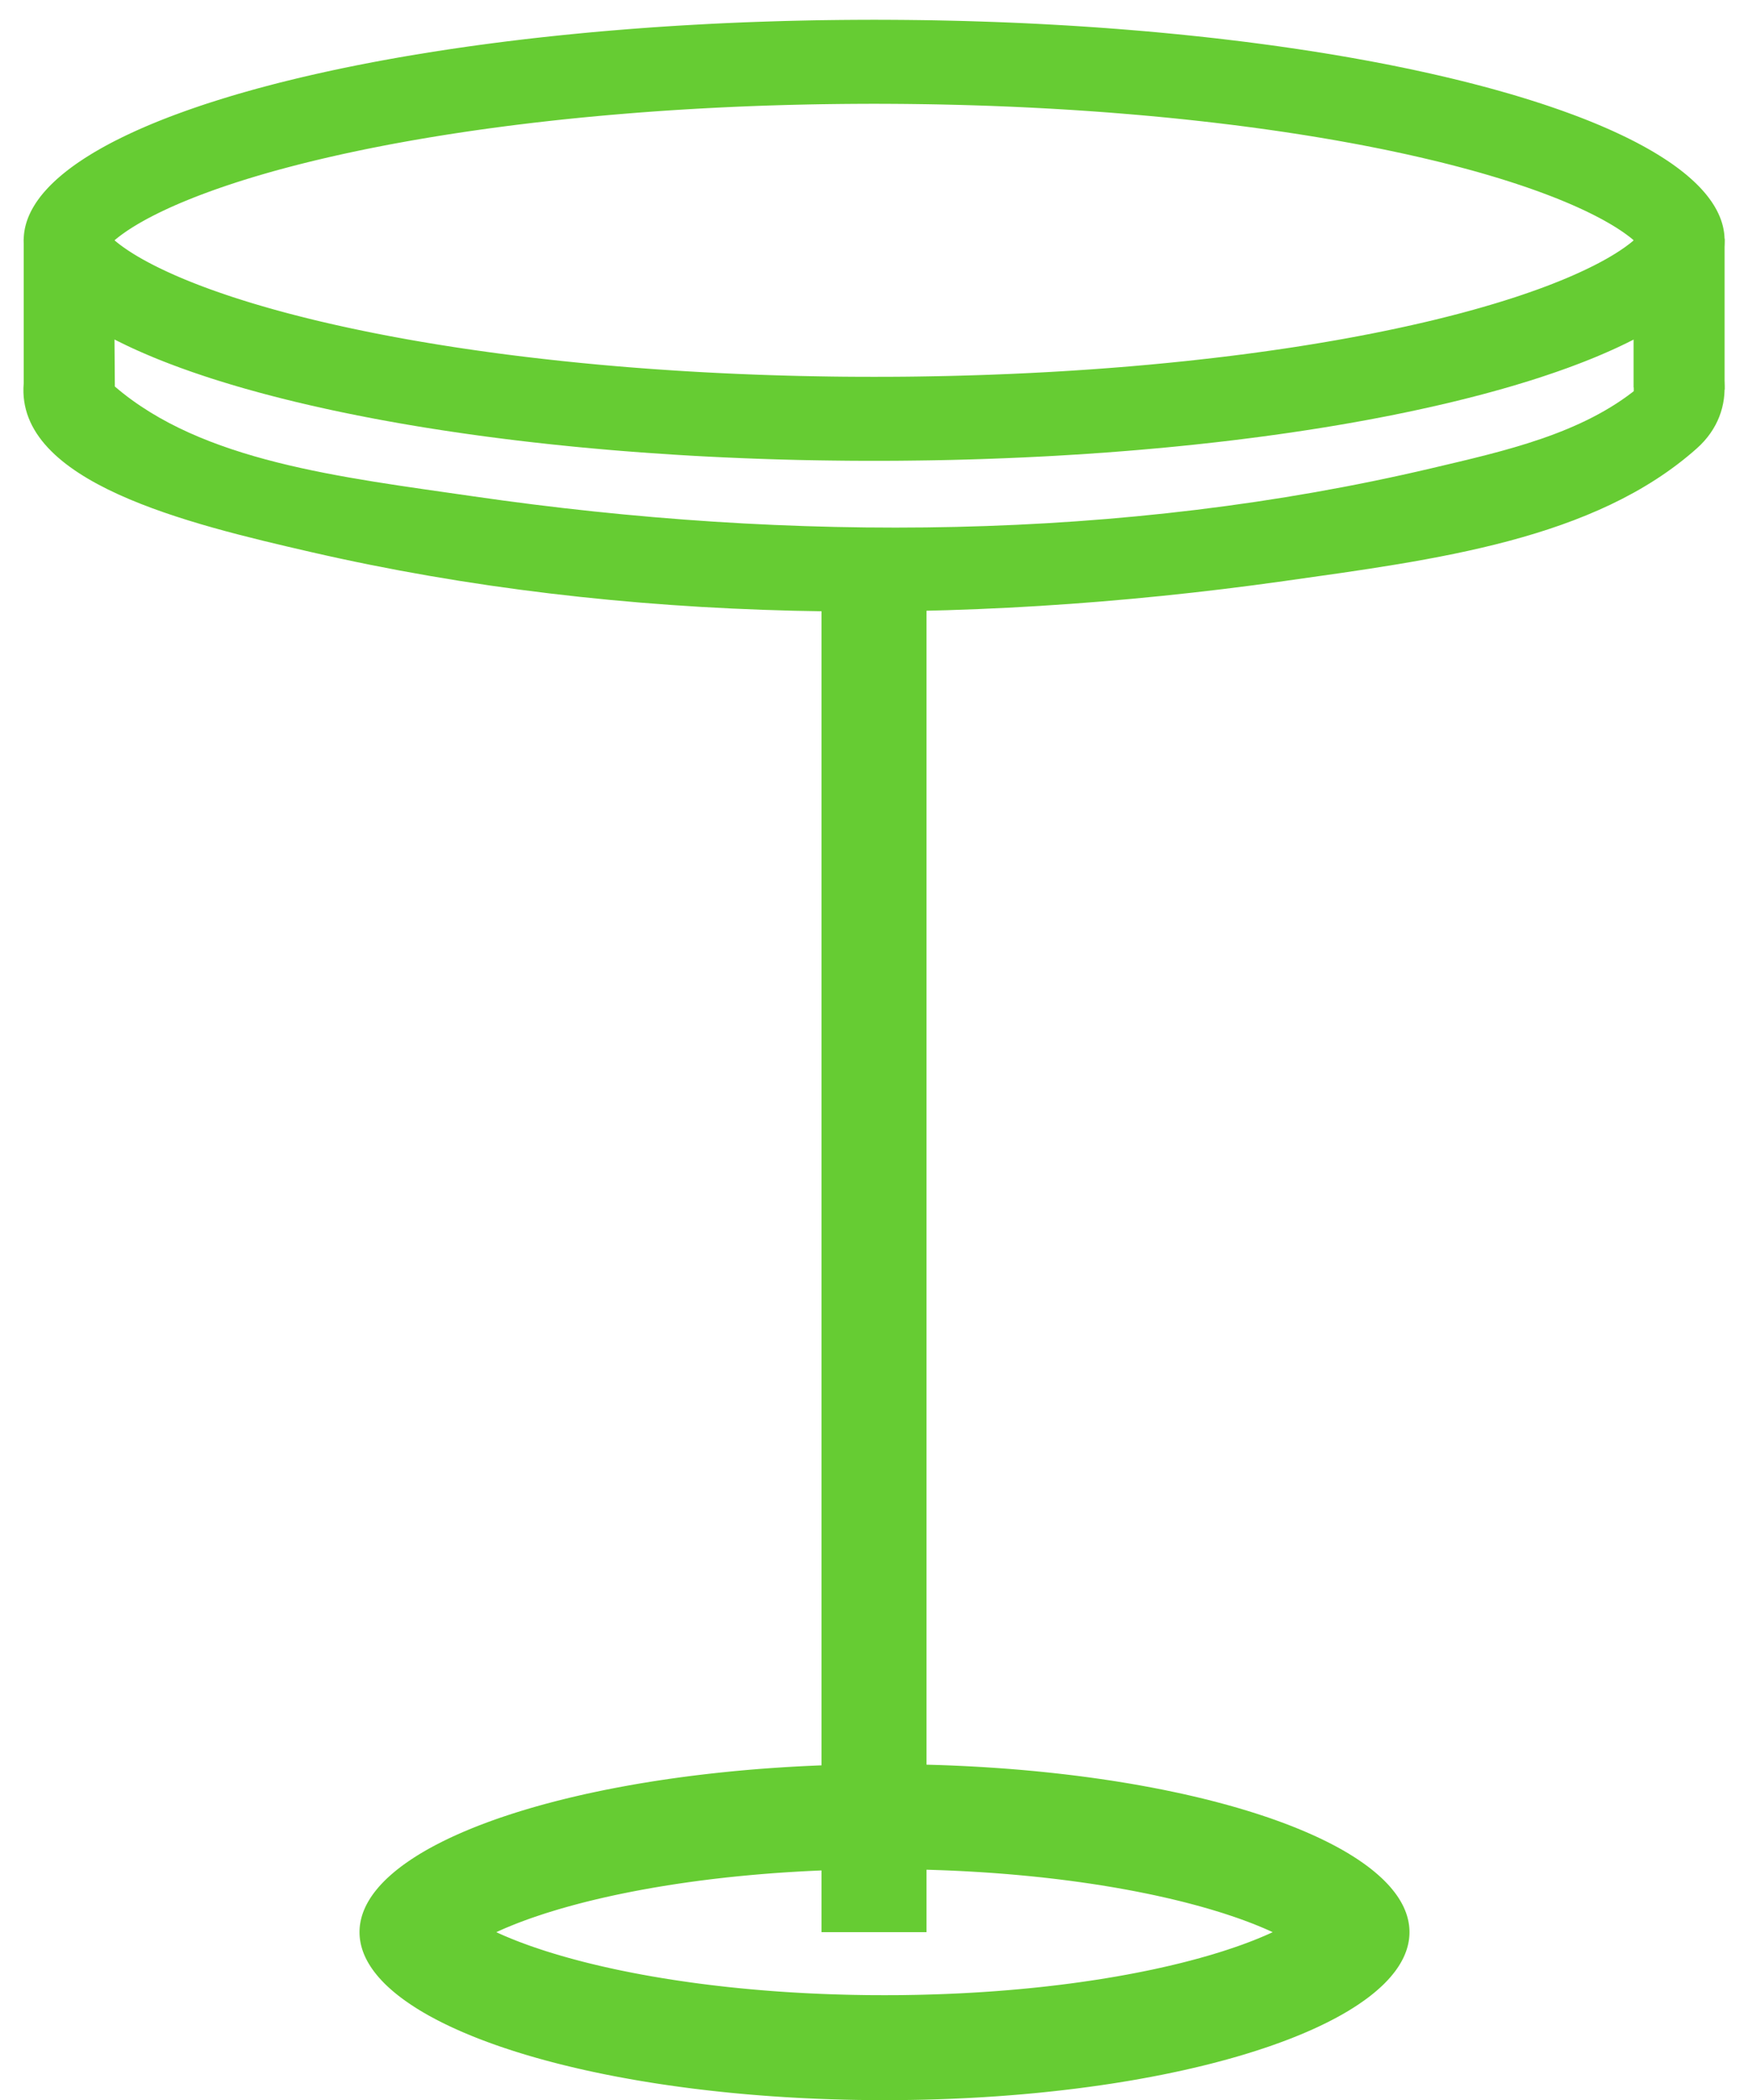 <?xml version="1.0" encoding="UTF-8" standalone="no"?>
<svg width="154px" height="185px" xmlns="http://www.w3.org/2000/svg" xmlns:xlink="http://www.w3.org/1999/xlink" xmlns:serif="http://www.serif.com/"   viewBox="0 0 83 100" xml:space="preserve" style="fill-rule:evenodd;clip-rule:evenodd;stroke-linejoin:round;stroke-miterlimit:2;">
  <g id="Stehtisch">
    <path d="M42.323,84.001l0.322,0.002l0.321,0.003l0.32,0.004l0.319,0.006l0.317,0.007l0.317,0.009l0.316,0.009l0.314,0.011l0.313,0.012l0.312,0.014l0.311,0.014l0.31,0.016l0.308,0.017l0.307,0.018l0.306,0.02l0.304,0.02l0.303,0.022l0.302,0.023l0.3,0.024l0.299,0.025l0.297,0.027l0.296,0.027l0.294,0.029l0.293,0.03l0.291,0.031l0.289,0.032l0.288,0.033l0.286,0.034l0.285,0.035l0.283,0.037l0.281,0.037l0.28,0.039l0.277,0.039l0.276,0.041l0.275,0.041l0.272,0.043l0.27,0.044l0.269,0.044l0.266,0.046l0.265,0.047l0.263,0.048l0.261,0.048l0.258,0.05l0.257,0.05l0.255,0.052l0.252,0.053l0.251,0.053l0.248,0.054l0.246,0.056l0.244,0.056l0.242,0.057l0.239,0.058l0.238,0.059l0.235,0.06l0.232,0.061l0.231,0.061l0.228,0.063l0.226,0.063l0.223,0.064l0.221,0.065l0.218,0.066l0.216,0.067l0.213,0.067l0.211,0.069l0.208,0.069l0.206,0.069l0.203,0.071l0.201,0.072l0.198,0.072l0.195,0.073l0.192,0.073l0.19,0.075l0.187,0.075l0.184,0.076l0.182,0.077l0.178,0.077l0.176,0.078l0.173,0.079l0.17,0.079l0.167,0.081l0.164,0.08l0.161,0.082l0.159,0.082l0.155,0.083l0.152,0.083l0.149,0.084l0.146,0.085l0.143,0.085l0.139,0.086l0.137,0.087l0.133,0.087l0.13,0.088l0.127,0.088l0.124,0.089l0.12,0.089l0.117,0.09l0.114,0.091l0.11,0.091l0.107,0.092l0.103,0.092l0.101,0.092l0.096,0.093l0.093,0.094l0.09,0.094l0.086,0.095l0.042,0.047l0.04,0.048l0.04,0.048l0.039,0.048l0.038,0.048l0.038,0.048l0.036,0.048l0.035,0.048l0.035,0.049l0.033,0.048l0.033,0.049l0.032,0.049l0.03,0.048l0.03,0.049l0.029,0.049l0.028,0.05l0.027,0.049l0.026,0.049l0.026,0.05l0.024,0.049l0.023,0.05l0.022,0.05l0.022,0.05l0.02,0.05l0.019,0.05l0.019,0.05l0.017,0.05l0.017,0.051l0.015,0.05l0.015,0.051l0.013,0.05l0.013,0.051l0.012,0.051l0.01,0.051l0.01,0.051l0.008,0.051l0.008,0.051l0.007,0.051l0.005,0.051l0.005,0.052l0.003,0.051l0.003,0.052l0.001,0.051l0.001,0.052l-0.001,0.052l-0.001,0.051l-0.003,0.052l-0.003,0.051l-0.005,0.052l-0.005,0.051l-0.007,0.051l-0.008,0.051l-0.008,0.051l-0.01,0.051l-0.01,0.051l-0.012,0.051l-0.013,0.051l-0.013,0.05l-0.015,0.051l-0.015,0.05l-0.017,0.051l-0.017,0.05l-0.019,0.05l-0.019,0.05l-0.02,0.05l-0.022,0.05l-0.022,0.05l-0.023,0.05l-0.024,0.049l-0.026,0.05l-0.026,0.049l-0.027,0.049l-0.028,0.05l-0.029,0.049l-0.03,0.049l-0.03,0.048l-0.032,0.049l-0.033,0.049l-0.033,0.048l-0.035,0.049l-0.035,0.048l-0.036,0.048l-0.038,0.048l-0.038,0.048l-0.039,0.048l-0.04,0.048l-0.04,0.048l-0.042,0.047l-0.086,0.095l-0.09,0.094l-0.093,0.094l-0.096,0.093l-0.101,0.092l-0.103,0.092l-0.107,0.092l-0.11,0.091l-0.114,0.091l-0.117,0.09l-0.12,0.089l-0.124,0.089l-0.127,0.088l-0.13,0.088l-0.133,0.087l-0.137,0.087l-0.139,0.086l-0.143,0.085l-0.146,0.085l-0.149,0.084l-0.152,0.083l-0.155,0.083l-0.159,0.082l-0.161,0.082l-0.164,0.08l-0.167,0.081l-0.17,0.079l-0.173,0.079l-0.176,0.078l-0.178,0.077l-0.182,0.077l-0.184,0.076l-0.187,0.075l-0.19,0.075l-0.192,0.073l-0.195,0.073l-0.198,0.072l-0.201,0.072l-0.203,0.071l-0.206,0.069l-0.208,0.069l-0.211,0.069l-0.213,0.067l-0.216,0.067l-0.218,0.066l-0.221,0.065l-0.223,0.064l-0.226,0.063l-0.228,0.063l-0.231,0.061l-0.232,0.061l-0.235,0.06l-0.238,0.059l-0.239,0.058l-0.242,0.057l-0.244,0.056l-0.246,0.056l-0.248,0.054l-0.251,0.053l-0.252,0.053l-0.255,0.052l-0.257,0.05l-0.258,0.05l-0.261,0.048l-0.263,0.048l-0.265,0.047l-0.266,0.046l-0.269,0.044l-0.27,0.044l-0.272,0.043l-0.275,0.041l-0.276,0.041l-0.277,0.039l-0.28,0.039l-0.281,0.037l-0.283,0.037l-0.285,0.035l-0.286,0.034l-0.288,0.033l-0.289,0.032l-0.291,0.031l-0.293,0.03l-0.294,0.029l-0.296,0.027l-0.297,0.027l-0.299,0.025l-0.3,0.024l-0.302,0.023l-0.303,0.022l-0.304,0.02l-0.306,0.02l-0.307,0.018l-0.308,0.017l-0.31,0.016l-0.311,0.014l-0.312,0.014l-0.313,0.012l-0.314,0.011l-0.316,0.009l-0.317,0.009l-0.317,0.007l-0.319,0.006l-0.32,0.004l-0.321,0.003l-0.322,0.002l-0.323,0.001l-0.323,-0.001l-0.322,-0.002l-0.321,-0.003l-0.32,-0.004l-0.319,-0.006l-0.317,-0.007l-0.317,-0.009l-0.316,-0.009l-0.314,-0.011l-0.313,-0.012l-0.312,-0.014l-0.311,-0.014l-0.31,-0.016l-0.308,-0.017l-0.307,-0.018l-0.306,-0.02l-0.304,-0.02l-0.303,-0.022l-0.302,-0.023l-0.3,-0.024l-0.299,-0.025l-0.297,-0.027l-0.296,-0.027l-0.294,-0.029l-0.293,-0.03l-0.291,-0.031l-0.289,-0.032l-0.288,-0.033l-0.286,-0.034l-0.285,-0.035l-0.283,-0.037l-0.281,-0.037l-0.28,-0.039l-0.277,-0.039l-0.276,-0.041l-0.275,-0.041l-0.272,-0.043l-0.27,-0.044l-0.269,-0.044l-0.266,-0.046l-0.265,-0.047l-0.263,-0.048l-0.261,-0.048l-0.258,-0.05l-0.257,-0.05l-0.255,-0.052l-0.252,-0.053l-0.251,-0.053l-0.248,-0.054l-0.246,-0.056l-0.244,-0.056l-0.242,-0.057l-0.239,-0.058l-0.238,-0.059l-0.235,-0.06l-0.232,-0.061l-0.231,-0.061l-0.228,-0.063l-0.226,-0.063l-0.223,-0.064l-0.221,-0.065l-0.218,-0.066l-0.216,-0.067l-0.213,-0.067l-0.211,-0.069l-0.208,-0.069l-0.206,-0.069l-0.203,-0.071l-0.201,-0.072l-0.198,-0.072l-0.195,-0.073l-0.192,-0.073l-0.19,-0.075l-0.187,-0.075l-0.184,-0.076l-0.182,-0.077l-0.178,-0.077l-0.176,-0.078l-0.173,-0.079l-0.17,-0.079l-0.167,-0.081l-0.164,-0.08l-0.161,-0.082l-0.159,-0.082l-0.155,-0.083l-0.152,-0.083l-0.149,-0.084l-0.146,-0.085l-0.143,-0.085l-0.139,-0.086l-0.137,-0.087l-0.133,-0.087l-0.13,-0.088l-0.127,-0.088l-0.124,-0.089l-0.12,-0.089l-0.117,-0.09l-0.114,-0.091l-0.11,-0.091l-0.107,-0.092l-0.103,-0.092l-0.101,-0.092l-0.096,-0.093l-0.093,-0.094l-0.09,-0.094l-0.086,-0.095l-0.042,-0.047l-0.04,-0.048l-0.04,-0.048l-0.039,-0.048l-0.038,-0.048l-0.038,-0.048l-0.036,-0.048l-0.035,-0.048l-0.035,-0.049l-0.033,-0.048l-0.033,-0.049l-0.032,-0.049l-0.03,-0.048l-0.03,-0.049l-0.029,-0.049l-0.028,-0.05l-0.027,-0.049l-0.026,-0.049l-0.026,-0.05l-0.024,-0.049l-0.023,-0.05l-0.022,-0.05l-0.022,-0.05l-0.02,-0.05l-0.019,-0.05l-0.019,-0.05l-0.017,-0.05l-0.017,-0.051l-0.015,-0.05l-0.015,-0.051l-0.013,-0.05l-0.013,-0.051l-0.012,-0.051l-0.01,-0.051l-0.01,-0.051l-0.008,-0.051l-0.008,-0.051l-0.007,-0.051l-0.005,-0.051l-0.005,-0.052l-0.003,-0.051l-0.003,-0.052l-0.001,-0.051l-0.001,-0.052l0.001,-0.052l0.001,-0.051l0.003,-0.052l0.003,-0.051l0.005,-0.052l0.005,-0.051l0.007,-0.051l0.008,-0.051l0.008,-0.051l0.01,-0.051l0.01,-0.051l0.012,-0.051l0.013,-0.051l0.013,-0.05l0.015,-0.051l0.015,-0.05l0.017,-0.051l0.017,-0.05l0.019,-0.05l0.019,-0.05l0.02,-0.05l0.022,-0.05l0.022,-0.05l0.023,-0.05l0.024,-0.049l0.026,-0.05l0.026,-0.049l0.027,-0.049l0.028,-0.05l0.029,-0.049l0.03,-0.049l0.03,-0.048l0.032,-0.049l0.033,-0.049l0.033,-0.048l0.035,-0.049l0.035,-0.048l0.036,-0.048l0.038,-0.048l0.038,-0.048l0.039,-0.048l0.04,-0.048l0.04,-0.048l0.042,-0.047l0.086,-0.095l0.09,-0.094l0.093,-0.094l0.096,-0.093l0.101,-0.092l0.103,-0.092l0.107,-0.092l0.11,-0.091l0.114,-0.091l0.117,-0.09l0.12,-0.089l0.124,-0.089l0.127,-0.088l0.13,-0.088l0.133,-0.087l0.137,-0.087l0.139,-0.086l0.143,-0.085l0.146,-0.085l0.149,-0.084l0.152,-0.083l0.155,-0.083l0.159,-0.082l0.161,-0.082l0.164,-0.08l0.167,-0.081l0.17,-0.079l0.173,-0.079l0.176,-0.078l0.178,-0.077l0.182,-0.077l0.184,-0.076l0.187,-0.075l0.19,-0.075l0.192,-0.073l0.195,-0.073l0.198,-0.072l0.201,-0.072l0.203,-0.071l0.206,-0.069l0.208,-0.069l0.211,-0.069l0.213,-0.067l0.216,-0.067l0.218,-0.066l0.221,-0.065l0.223,-0.064l0.226,-0.063l0.228,-0.063l0.231,-0.061l0.232,-0.061l0.235,-0.06l0.238,-0.059l0.239,-0.058l0.242,-0.057l0.244,-0.056l0.246,-0.056l0.248,-0.054l0.251,-0.053l0.252,-0.053l0.255,-0.052l0.257,-0.05l0.258,-0.05l0.261,-0.048l0.263,-0.048l0.265,-0.047l0.266,-0.046l0.269,-0.044l0.27,-0.044l0.272,-0.043l0.275,-0.041l0.276,-0.041l0.277,-0.039l0.28,-0.039l0.281,-0.037l0.283,-0.037l0.285,-0.035l0.286,-0.034l0.288,-0.033l0.289,-0.032l0.291,-0.031l0.293,-0.03l0.294,-0.029l0.296,-0.027l0.297,-0.027l0.299,-0.025l0.3,-0.024l0.302,-0.023l0.303,-0.022l0.304,-0.02l0.306,-0.02l0.307,-0.018l0.308,-0.017l0.31,-0.016l0.311,-0.014l0.312,-0.014l0.313,-0.012l0.314,-0.011l0.316,-0.009l0.317,-0.009l0.317,-0.007l0.319,-0.006l0.32,-0.004l0.321,-0.003l0.322,-0.002l0.323,-0.001l0.323,0.001Zm-0.626,5l-0.301,0.001l-0.301,0.003l-0.299,0.005l-0.299,0.005l-0.297,0.007l-0.297,0.008l-0.295,0.009l-0.294,0.01l-0.293,0.011l-0.291,0.013l-0.29,0.013l-0.29,0.015l-0.287,0.016l-0.287,0.017l-0.285,0.018l-0.283,0.019l-0.282,0.02l-0.281,0.022l-0.28,0.022l-0.277,0.024l-0.275,0.024l-0.275,0.026l-0.273,0.026l-0.271,0.028l-0.27,0.028l-0.268,0.03l-0.266,0.031l-0.264,0.031l-0.263,0.033l-0.261,0.033l-0.258,0.035l-0.256,0.035l-0.256,0.037l-0.253,0.037l-0.251,0.038l-0.249,0.039l-0.247,0.04l-0.245,0.041l-0.242,0.041l-0.241,0.043l-0.239,0.043l-0.235,0.044l-0.235,0.045l-0.231,0.046l-0.229,0.046l-0.228,0.047l-0.224,0.048l-0.221,0.049l-0.22,0.049l-0.218,0.05l-0.214,0.051l-0.212,0.051l-0.21,0.052l-0.206,0.053l-0.203,0.053l-0.202,0.054l-0.198,0.054l-0.195,0.055l-0.193,0.055l-0.19,0.056l-0.187,0.057l-0.184,0.056l-0.181,0.057l-0.176,0.058l-0.175,0.058l-0.172,0.058l-0.168,0.058l-0.165,0.059l-0.161,0.059l-0.158,0.059l-0.155,0.059l-0.151,0.06l-0.147,0.059l-0.145,0.06l-0.141,0.059l-0.136,0.059l-0.132,0.059l-0.129,0.059l-0.025,0.011l0.025,0.011l0.129,0.059l0.132,0.059l0.136,0.059l0.141,0.059l0.145,0.06l0.147,0.059l0.151,0.06l0.155,0.059l0.158,0.059l0.161,0.059l0.165,0.059l0.168,0.058l0.172,0.058l0.175,0.058l0.176,0.058l0.181,0.057l0.184,0.056l0.187,0.057l0.19,0.056l0.193,0.055l0.195,0.055l0.198,0.054l0.202,0.054l0.203,0.053l0.206,0.053l0.21,0.052l0.212,0.051l0.214,0.051l0.218,0.05l0.22,0.049l0.221,0.049l0.224,0.048l0.228,0.047l0.229,0.046l0.231,0.046l0.235,0.045l0.235,0.044l0.239,0.043l0.241,0.043l0.242,0.041l0.245,0.041l0.247,0.04l0.249,0.039l0.251,0.038l0.253,0.037l0.256,0.037l0.256,0.035l0.258,0.035l0.261,0.033l0.263,0.033l0.264,0.031l0.266,0.031l0.268,0.03l0.27,0.028l0.271,0.028l0.273,0.026l0.275,0.026l0.275,0.024l0.277,0.024l0.28,0.022l0.281,0.022l0.282,0.02l0.283,0.019l0.285,0.018l0.287,0.017l0.287,0.016l0.29,0.015l0.29,0.013l0.291,0.013l0.293,0.011l0.294,0.01l0.295,0.009l0.297,0.008l0.297,0.007l0.299,0.005l0.299,0.005l0.301,0.003l0.301,0.001l0.303,0.001l0.303,-0.001l0.301,-0.001l0.301,-0.003l0.299,-0.005l0.299,-0.005l0.297,-0.007l0.297,-0.008l0.295,-0.009l0.294,-0.01l0.293,-0.011l0.291,-0.013l0.29,-0.013l0.29,-0.015l0.287,-0.016l0.287,-0.017l0.285,-0.018l0.283,-0.019l0.282,-0.02l0.281,-0.022l0.28,-0.022l0.277,-0.024l0.275,-0.024l0.275,-0.026l0.273,-0.026l0.271,-0.028l0.27,-0.028l0.268,-0.03l0.266,-0.031l0.264,-0.031l0.263,-0.033l0.261,-0.033l0.258,-0.035l0.256,-0.035l0.256,-0.037l0.253,-0.037l0.251,-0.038l0.249,-0.039l0.247,-0.04l0.245,-0.041l0.242,-0.041l0.241,-0.043l0.239,-0.043l0.235,-0.044l0.235,-0.045l0.231,-0.046l0.229,-0.046l0.228,-0.047l0.224,-0.048l0.221,-0.049l0.22,-0.049l0.218,-0.05l0.214,-0.051l0.212,-0.051l0.21,-0.052l0.206,-0.053l0.203,-0.053l0.202,-0.054l0.198,-0.054l0.195,-0.055l0.193,-0.055l0.19,-0.056l0.187,-0.057l0.184,-0.056l0.181,-0.057l0.176,-0.058l0.175,-0.058l0.172,-0.058l0.168,-0.058l0.165,-0.059l0.161,-0.059l0.158,-0.059l0.155,-0.059l0.151,-0.06l0.147,-0.059l0.145,-0.06l0.141,-0.059l0.136,-0.059l0.132,-0.059l0.129,-0.059l0.025,-0.011l-0.025,-0.011l-0.129,-0.059l-0.132,-0.059l-0.136,-0.059l-0.141,-0.059l-0.145,-0.06l-0.147,-0.059l-0.151,-0.06l-0.155,-0.059l-0.158,-0.059l-0.161,-0.059l-0.165,-0.059l-0.168,-0.058l-0.172,-0.058l-0.175,-0.058l-0.176,-0.058l-0.181,-0.057l-0.184,-0.056l-0.187,-0.057l-0.19,-0.056l-0.193,-0.055l-0.195,-0.055l-0.198,-0.054l-0.202,-0.054l-0.203,-0.053l-0.206,-0.053l-0.21,-0.052l-0.212,-0.051l-0.214,-0.051l-0.218,-0.05l-0.22,-0.049l-0.221,-0.049l-0.224,-0.048l-0.228,-0.047l-0.229,-0.046l-0.231,-0.046l-0.235,-0.045l-0.235,-0.044l-0.239,-0.043l-0.241,-0.043l-0.242,-0.041l-0.245,-0.041l-0.247,-0.04l-0.249,-0.039l-0.251,-0.038l-0.253,-0.037l-0.256,-0.037l-0.256,-0.035l-0.258,-0.035l-0.261,-0.033l-0.263,-0.033l-0.264,-0.031l-0.266,-0.031l-0.268,-0.03l-0.27,-0.028l-0.271,-0.028l-0.273,-0.026l-0.275,-0.026l-0.275,-0.024l-0.277,-0.024l-0.28,-0.022l-0.281,-0.022l-0.282,-0.02l-0.283,-0.019l-0.285,-0.018l-0.287,-0.017l-0.287,-0.016l-0.29,-0.015l-0.29,-0.013l-0.291,-0.013l-0.293,-0.011l-0.294,-0.01l-0.295,-0.009l-0.297,-0.008l-0.297,-0.007l-0.299,-0.005l-0.299,-0.005l-0.301,-0.003l-0.301,-0.001l-0.303,-0.001l-0.303,0.001Z" style="fill:#6c3;"></path>
    <rect x="39" y="26" width="5" height="66" style="fill:#6c3;"></rect>
    <path d="M42.03,0.943l0.521,0.003l0.52,0.004l0.519,0.006l0.516,0.007l0.515,0.01l0.513,0.011l0.511,0.012l0.51,0.015l0.507,0.016l0.505,0.017l0.504,0.019l0.502,0.021l0.499,0.022l0.497,0.024l0.496,0.026l0.493,0.027l0.49,0.028l0.489,0.03l0.486,0.032l0.484,0.033l0.482,0.035l0.479,0.036l0.477,0.038l0.474,0.039l0.471,0.04l0.47,0.042l0.466,0.044l0.464,0.045l0.461,0.046l0.458,0.048l0.456,0.049l0.453,0.05l0.45,0.052l0.447,0.054l0.444,0.054l0.441,0.056l0.438,0.058l0.435,0.058l0.432,0.06l0.429,0.062l0.425,0.062l0.423,0.064l0.419,0.065l0.416,0.067l0.412,0.067l0.409,0.069l0.406,0.07l0.402,0.072l0.399,0.072l0.395,0.074l0.392,0.075l0.388,0.076l0.385,0.078l0.38,0.078l0.377,0.08l0.373,0.081l0.37,0.082l0.365,0.083l0.362,0.084l0.358,0.086l0.354,0.086l0.349,0.087l0.346,0.089l0.342,0.09l0.337,0.09l0.333,0.092l0.329,0.093l0.325,0.093l0.321,0.095l0.316,0.096l0.312,0.097l0.307,0.098l0.303,0.098l0.298,0.1l0.294,0.101l0.29,0.101l0.285,0.103l0.28,0.103l0.275,0.104l0.271,0.105l0.266,0.106l0.261,0.107l0.256,0.108l0.251,0.109l0.247,0.109l0.241,0.111l0.237,0.111l0.231,0.112l0.226,0.113l0.112,0.056l0.109,0.057l0.109,0.057l0.107,0.058l0.106,0.057l0.105,0.058l0.104,0.058l0.102,0.058l0.101,0.058l0.099,0.058l0.098,0.059l0.097,0.059l0.095,0.059l0.094,0.059l0.093,0.059l0.092,0.06l0.09,0.059l0.088,0.06l0.088,0.06l0.086,0.06l0.084,0.061l0.083,0.06l0.082,0.061l0.08,0.061l0.079,0.061l0.078,0.061l0.076,0.062l0.075,0.061l0.073,0.062l0.072,0.062l0.07,0.062l0.069,0.062l0.068,0.062l0.066,0.063l0.065,0.063l0.063,0.062l0.062,0.063l0.06,0.063l0.059,0.064l0.057,0.063l0.056,0.064l0.054,0.063l0.053,0.064l0.051,0.064l0.05,0.064l0.049,0.065l0.046,0.064l0.046,0.064l0.044,0.065l0.042,0.065l0.041,0.065l0.039,0.065l0.037,0.065l0.037,0.066l0.034,0.065l0.033,0.066l0.032,0.065l0.029,0.066l0.029,0.066l0.026,0.066l0.026,0.066l0.023,0.067l0.022,0.066l0.021,0.067l0.018,0.066l0.018,0.067l0.015,0.067l0.014,0.067l0.012,0.067l0.011,0.068l0.009,0.067l0.008,0.067l0.005,0.068l0.004,0.068l0.003,0.067l0.001,0.068l-0.001,0.068l-0.003,0.068l-0.004,0.067l-0.005,0.068l-0.008,0.067l-0.009,0.068l-0.011,0.067l-0.012,0.067l-0.014,0.067l-0.015,0.067l-0.018,0.067l-0.018,0.067l-0.021,0.066l-0.022,0.067l-0.023,0.066l-0.026,0.066l-0.026,0.066l-0.029,0.066l-0.029,0.066l-0.032,0.066l-0.033,0.065l-0.034,0.066l-0.037,0.065l-0.037,0.065l-0.039,0.065l-0.041,0.065l-0.042,0.065l-0.044,0.065l-0.046,0.064l-0.046,0.065l-0.049,0.064l-0.05,0.064l-0.051,0.064l-0.053,0.064l-0.054,0.064l-0.056,0.063l-0.057,0.064l-0.059,0.063l-0.06,0.063l-0.062,0.063l-0.063,0.063l-0.065,0.062l-0.066,0.063l-0.068,0.062l-0.069,0.062l-0.07,0.063l-0.072,0.061l-0.073,0.062l-0.075,0.062l-0.076,0.061l-0.078,0.061l-0.079,0.061l-0.08,0.061l-0.082,0.061l-0.083,0.06l-0.084,0.061l-0.086,0.06l-0.088,0.06l-0.088,0.06l-0.09,0.06l-0.092,0.059l-0.093,0.059l-0.094,0.06l-0.095,0.059l-0.097,0.058l-0.098,0.059l-0.099,0.058l-0.101,0.059l-0.102,0.058l-0.104,0.058l-0.105,0.057l-0.106,0.058l-0.107,0.057l-0.109,0.057l-0.109,0.057l-0.112,0.057l-0.226,0.112l-0.231,0.112l-0.237,0.112l-0.241,0.11l-0.247,0.109l-0.251,0.109l-0.256,0.108l-0.261,0.107l-0.266,0.106l-0.271,0.105l-0.275,0.104l-0.28,0.104l-0.285,0.102l-0.29,0.102l-0.294,0.1l-0.298,0.1l-0.303,0.099l-0.307,0.098l-0.312,0.096l-0.316,0.096l-0.321,0.095l-0.325,0.094l-0.329,0.092l-0.333,0.092l-0.337,0.091l-0.342,0.089l-0.346,0.089l-0.349,0.087l-0.354,0.087l-0.358,0.085l-0.362,0.084l-0.365,0.083l-0.37,0.082l-0.373,0.081l-0.377,0.08l-0.38,0.078l-0.385,0.078l-0.388,0.076l-0.392,0.075l-0.395,0.074l-0.399,0.072l-0.402,0.072l-0.406,0.07l-0.409,0.069l-0.412,0.068l-0.416,0.066l-0.419,0.065l-0.423,0.064l-0.425,0.063l-0.429,0.061l-0.432,0.06l-0.435,0.059l-0.438,0.057l-0.441,0.056l-0.444,0.055l-0.447,0.053l-0.45,0.052l-0.453,0.05l-0.456,0.05l-0.458,0.047l-0.461,0.047l-0.464,0.045l-0.466,0.043l-0.47,0.042l-0.471,0.041l-0.474,0.039l-0.477,0.037l-0.479,0.037l-0.482,0.034l-0.484,0.033l-0.486,0.032l-0.489,0.03l-0.49,0.029l-0.493,0.027l-0.496,0.025l-0.497,0.024l-0.499,0.022l-0.502,0.021l-0.504,0.019l-0.505,0.018l-0.507,0.016l-0.51,0.014l-0.511,0.013l-0.513,0.011l-0.515,0.009l-0.516,0.007l-0.519,0.006l-0.52,0.005l-0.521,0.002l-0.523,0.001l-0.523,-0.001l-0.522,-0.002l-0.52,-0.005l-0.518,-0.006l-0.517,-0.007l-0.514,-0.009l-0.513,-0.011l-0.512,-0.013l-0.509,-0.014l-0.507,-0.016l-0.506,-0.018l-0.504,-0.019l-0.501,-0.021l-0.5,-0.022l-0.497,-0.024l-0.495,-0.025l-0.493,-0.027l-0.491,-0.029l-0.489,-0.03l-0.486,-0.032l-0.484,-0.033l-0.481,-0.034l-0.479,-0.037l-0.477,-0.037l-0.474,-0.039l-0.472,-0.041l-0.469,-0.042l-0.467,-0.043l-0.463,-0.045l-0.461,-0.047l-0.459,-0.047l-0.455,-0.05l-0.453,-0.05l-0.45,-0.052l-0.447,-0.053l-0.444,-0.055l-0.441,-0.056l-0.438,-0.057l-0.435,-0.059l-0.432,-0.06l-0.429,-0.061l-0.426,-0.063l-0.422,-0.064l-0.419,-0.065l-0.416,-0.066l-0.413,-0.068l-0.409,-0.069l-0.406,-0.07l-0.402,-0.072l-0.399,-0.072l-0.395,-0.074l-0.392,-0.075l-0.388,-0.076l-0.384,-0.078l-0.381,-0.078l-0.377,-0.08l-0.373,-0.081l-0.369,-0.082l-0.366,-0.083l-0.362,-0.084l-0.357,-0.085l-0.354,-0.087l-0.35,-0.087l-0.345,-0.089l-0.342,-0.089l-0.338,-0.091l-0.333,-0.092l-0.329,-0.092l-0.325,-0.094l-0.32,-0.095l-0.316,-0.096l-0.312,-0.096l-0.308,-0.098l-0.303,-0.099l-0.298,-0.1l-0.294,-0.1l-0.289,-0.102l-0.285,-0.102l-0.28,-0.104l-0.276,-0.104l-0.27,-0.105l-0.266,-0.106l-0.261,-0.107l-0.256,-0.108l-0.252,-0.109l-0.246,-0.109l-0.242,-0.11l-0.236,-0.112l-0.231,-0.112l-0.227,-0.112l-0.111,-0.057l-0.11,-0.057l-0.109,-0.057l-0.107,-0.057l-0.106,-0.058l-0.105,-0.057l-0.103,-0.058l-0.102,-0.058l-0.101,-0.059l-0.1,-0.058l-0.098,-0.059l-0.096,-0.058l-0.096,-0.059l-0.094,-0.06l-0.093,-0.059l-0.091,-0.059l-0.09,-0.06l-0.089,-0.06l-0.087,-0.06l-0.086,-0.06l-0.085,-0.061l-0.083,-0.06l-0.081,-0.061l-0.081,-0.061l-0.079,-0.061l-0.077,-0.061l-0.076,-0.061l-0.075,-0.062l-0.073,-0.062l-0.072,-0.061l-0.071,-0.063l-0.069,-0.062l-0.067,-0.062l-0.066,-0.063l-0.065,-0.062l-0.063,-0.063l-0.062,-0.063l-0.06,-0.063l-0.059,-0.063l-0.057,-0.064l-0.056,-0.063l-0.055,-0.064l-0.052,-0.064l-0.052,-0.064l-0.05,-0.064l-0.048,-0.064l-0.047,-0.065l-0.045,-0.064l-0.044,-0.065l-0.042,-0.065l-0.041,-0.065l-0.039,-0.065l-0.038,-0.065l-0.036,-0.065l-0.035,-0.066l-0.033,-0.065l-0.031,-0.066l-0.03,-0.066l-0.028,-0.066l-0.027,-0.066l-0.025,-0.066l-0.024,-0.066l-0.022,-0.067l-0.02,-0.066l-0.019,-0.067l-0.017,-0.067l-0.016,-0.067l-0.014,-0.067l-0.012,-0.067l-0.011,-0.067l-0.009,-0.068l-0.007,-0.067l-0.006,-0.068l-0.004,-0.067l-0.002,-0.068l-0.001,-0.068l0.001,-0.068l0.002,-0.067l0.004,-0.068l0.006,-0.068l0.007,-0.067l0.009,-0.067l0.011,-0.068l0.012,-0.067l0.014,-0.067l0.016,-0.067l0.017,-0.067l0.019,-0.066l0.02,-0.067l0.022,-0.066l0.024,-0.067l0.025,-0.066l0.027,-0.066l0.028,-0.066l0.03,-0.066l0.031,-0.065l0.033,-0.066l0.035,-0.065l0.036,-0.066l0.038,-0.065l0.039,-0.065l0.041,-0.065l0.042,-0.065l0.044,-0.065l0.045,-0.064l0.047,-0.064l0.048,-0.065l0.05,-0.064l0.052,-0.064l0.052,-0.064l0.055,-0.063l0.056,-0.064l0.057,-0.063l0.059,-0.064l0.06,-0.063l0.062,-0.063l0.063,-0.062l0.065,-0.063l0.066,-0.063l0.067,-0.062l0.069,-0.062l0.071,-0.062l0.072,-0.062l0.073,-0.062l0.075,-0.061l0.076,-0.062l0.077,-0.061l0.079,-0.061l0.081,-0.061l0.081,-0.061l0.083,-0.06l0.085,-0.061l0.086,-0.06l0.087,-0.06l0.089,-0.06l0.09,-0.059l0.091,-0.06l0.093,-0.059l0.094,-0.059l0.096,-0.059l0.096,-0.059l0.098,-0.059l0.1,-0.058l0.101,-0.058l0.102,-0.058l0.103,-0.058l0.105,-0.058l0.106,-0.057l0.107,-0.058l0.109,-0.057l0.11,-0.057l0.111,-0.056l0.227,-0.113l0.231,-0.112l0.236,-0.111l0.242,-0.111l0.246,-0.109l0.252,-0.109l0.256,-0.108l0.261,-0.107l0.266,-0.106l0.27,-0.105l0.276,-0.104l0.28,-0.103l0.285,-0.103l0.289,-0.101l0.294,-0.101l0.298,-0.1l0.303,-0.098l0.308,-0.098l0.312,-0.097l0.316,-0.096l0.32,-0.095l0.325,-0.093l0.329,-0.093l0.333,-0.092l0.338,-0.09l0.342,-0.09l0.345,-0.089l0.35,-0.087l0.354,-0.086l0.357,-0.086l0.362,-0.084l0.366,-0.083l0.369,-0.082l0.373,-0.081l0.377,-0.08l0.381,-0.078l0.384,-0.078l0.388,-0.076l0.392,-0.075l0.395,-0.074l0.399,-0.072l0.402,-0.072l0.406,-0.07l0.409,-0.069l0.413,-0.067l0.416,-0.067l0.419,-0.065l0.422,-0.064l0.426,-0.062l0.429,-0.062l0.432,-0.06l0.435,-0.058l0.438,-0.058l0.441,-0.056l0.444,-0.054l0.447,-0.054l0.45,-0.052l0.453,-0.05l0.455,-0.049l0.459,-0.048l0.461,-0.046l0.463,-0.045l0.467,-0.044l0.469,-0.042l0.472,-0.04l0.474,-0.039l0.477,-0.038l0.479,-0.036l0.481,-0.035l0.484,-0.033l0.486,-0.032l0.489,-0.03l0.491,-0.028l0.493,-0.027l0.495,-0.026l0.497,-0.024l0.5,-0.022l0.501,-0.021l0.504,-0.019l0.506,-0.017l0.507,-0.016l0.509,-0.015l0.512,-0.012l0.513,-0.011l0.514,-0.01l0.517,-0.007l0.518,-0.006l0.52,-0.004l0.522,-0.003l0.523,-0.001l0.523,0.001Zm-1.033,4l-0.508,0.003l-0.507,0.004l-0.506,0.006l-0.503,0.007l-0.501,0.009l-0.501,0.011l-0.498,0.012l-0.495,0.014l-0.495,0.015l-0.492,0.017l-0.49,0.019l-0.488,0.02l-0.486,0.022l-0.484,0.023l-0.482,0.025l-0.479,0.026l-0.478,0.028l-0.475,0.029l-0.473,0.031l-0.469,0.032l-0.468,0.034l-0.466,0.035l-0.463,0.037l-0.459,0.038l-0.458,0.039l-0.455,0.041l-0.452,0.042l-0.45,0.043l-0.446,0.045l-0.444,0.046l-0.441,0.048l-0.438,0.049l-0.435,0.05l-0.432,0.052l-0.429,0.052l-0.426,0.054l-0.422,0.056l-0.42,0.056l-0.416,0.058l-0.413,0.059l-0.409,0.06l-0.407,0.062l-0.402,0.062l-0.4,0.064l-0.396,0.065l-0.391,0.066l-0.389,0.067l-0.386,0.069l-0.38,0.069l-0.377,0.07l-0.374,0.072l-0.37,0.073l-0.365,0.073l-0.362,0.075l-0.358,0.076l-0.353,0.076l-0.35,0.078l-0.345,0.078l-0.341,0.08l-0.337,0.08l-0.332,0.081l-0.328,0.082l-0.323,0.083l-0.319,0.084l-0.315,0.084l-0.31,0.085l-0.305,0.086l-0.3,0.087l-0.295,0.087l-0.291,0.088l-0.286,0.089l-0.28,0.089l-0.275,0.09l-0.27,0.09l-0.266,0.091l-0.26,0.091l-0.254,0.092l-0.249,0.092l-0.244,0.092l-0.238,0.092l-0.232,0.093l-0.226,0.093l-0.221,0.092l-0.215,0.093l-0.209,0.093l-0.203,0.093l-0.196,0.092l-0.19,0.092l-0.19,0.095l-0.083,0.042l-0.088,0.046l-0.088,0.046l-0.085,0.045l-0.081,0.044l-0.081,0.045l-0.08,0.045l-0.078,0.044l-0.078,0.045l-0.074,0.044l-0.071,0.042l-0.071,0.043l-0.071,0.044l-0.067,0.042l-0.066,0.042l-0.065,0.043l-0.062,0.04l-0.058,0.04l-0.06,0.041l-0.056,0.04l-0.055,0.039l-0.054,0.039l-0.051,0.038l-0.05,0.038l-0.047,0.036l-0.045,0.036l-0.045,0.036l-0.041,0.034l-0.039,0.033l-0.017,0.014l0.017,0.015l0.039,0.032l0.041,0.034l0.045,0.037l0.045,0.035l0.048,0.038l0.049,0.037l0.051,0.037l0.054,0.04l0.055,0.039l0.056,0.039l0.058,0.04l0.06,0.041l0.064,0.042l0.063,0.041l0.066,0.042l0.069,0.044l0.067,0.041l0.071,0.043l0.074,0.045l0.075,0.043l0.075,0.044l0.077,0.044l0.082,0.045l0.081,0.045l0.083,0.045l0.085,0.045l0.085,0.045l0.088,0.045l0.084,0.044l0.19,0.094l0.191,0.092l0.195,0.092l0.203,0.093l0.209,0.093l0.215,0.093l0.221,0.093l0.226,0.092l0.233,0.093l0.238,0.093l0.243,0.092l0.248,0.092l0.255,0.091l0.26,0.091l0.265,0.091l0.271,0.091l0.275,0.089l0.281,0.089l0.285,0.089l0.29,0.088l0.296,0.087l0.301,0.087l0.304,0.086l0.31,0.085l0.315,0.085l0.319,0.083l0.323,0.083l0.328,0.082l0.332,0.082l0.337,0.08l0.341,0.079l0.345,0.079l0.349,0.077l0.355,0.077l0.357,0.075l0.362,0.075l0.366,0.074l0.369,0.072l0.373,0.072l0.378,0.07l0.381,0.07l0.384,0.068l0.389,0.067l0.393,0.066l0.395,0.065l0.4,0.064l0.402,0.063l0.406,0.061l0.41,0.06l0.413,0.059l0.416,0.058l0.42,0.057l0.422,0.055l0.426,0.054l0.429,0.053l0.432,0.051l0.435,0.05l0.438,0.049l0.441,0.048l0.444,0.046l0.446,0.045l0.45,0.043l0.452,0.043l0.455,0.04l0.457,0.04l0.46,0.038l0.463,0.036l0.466,0.035l0.468,0.034l0.47,0.032l0.472,0.031l0.475,0.029l0.477,0.028l0.48,0.026l0.482,0.025l0.484,0.023l0.486,0.022l0.488,0.02l0.49,0.019l0.492,0.017l0.494,0.015l0.497,0.014l0.498,0.013l0.499,0.01l0.502,0.009l0.504,0.008l0.504,0.006l0.507,0.004l0.509,0.002l0.51,0.001l0.509,-0.001l0.509,-0.002l0.507,-0.004l0.505,-0.006l0.503,-0.008l0.502,-0.009l0.5,-0.01l0.498,-0.013l0.496,-0.014l0.494,-0.015l0.492,-0.017l0.49,-0.019l0.489,-0.02l0.486,-0.022l0.484,-0.023l0.481,-0.025l0.48,-0.026l0.478,-0.028l0.474,-0.029l0.473,-0.031l0.47,-0.032l0.468,-0.034l0.465,-0.035l0.463,-0.036l0.46,-0.038l0.457,-0.04l0.455,-0.04l0.453,-0.043l0.449,-0.043l0.447,-0.045l0.444,-0.046l0.44,-0.048l0.438,-0.049l0.436,-0.05l0.431,-0.051l0.43,-0.053l0.426,-0.054l0.422,-0.055l0.419,-0.057l0.417,-0.058l0.413,-0.059l0.409,-0.06l0.407,-0.061l0.402,-0.063l0.399,-0.064l0.396,-0.065l0.392,-0.066l0.389,-0.067l0.385,-0.068l0.381,-0.07l0.377,-0.07l0.373,-0.072l0.37,-0.072l0.366,-0.074l0.362,-0.075l0.357,-0.075l0.354,-0.077l0.349,-0.077l0.345,-0.079l0.342,-0.079l0.336,-0.08l0.333,-0.082l0.328,-0.082l0.323,-0.083l0.319,-0.083l0.314,-0.085l0.31,-0.085l0.305,-0.086l0.3,-0.087l0.296,-0.087l0.29,-0.088l0.286,-0.089l0.281,-0.089l0.275,-0.089l0.271,-0.091l0.265,-0.091l0.259,-0.091l0.255,-0.091l0.249,-0.092l0.243,-0.092l0.238,-0.093l0.233,-0.093l0.226,-0.092l0.221,-0.093l0.214,-0.093l0.209,-0.093l0.203,-0.093l0.196,-0.092l0.19,-0.092l0.19,-0.094l0.085,-0.044l0.088,-0.045l0.085,-0.045l0.085,-0.045l0.083,-0.045l0.081,-0.045l0.081,-0.045l0.078,-0.044l0.075,-0.044l0.074,-0.043l0.074,-0.045l0.071,-0.043l0.068,-0.041l0.069,-0.044l0.065,-0.042l0.064,-0.041l0.063,-0.042l0.06,-0.041l0.058,-0.04l0.057,-0.039l0.055,-0.039l0.053,-0.04l0.051,-0.037l0.049,-0.037l0.049,-0.038l0.045,-0.035l0.045,-0.037l0.041,-0.034l0.039,-0.032l0.017,-0.015l-0.017,-0.014l-0.039,-0.033l-0.041,-0.034l-0.045,-0.036l-0.045,-0.036l-0.047,-0.036l-0.051,-0.038l-0.051,-0.038l-0.053,-0.039l-0.055,-0.039l-0.056,-0.04l-0.06,-0.041l-0.059,-0.04l-0.061,-0.04l-0.066,-0.043l-0.065,-0.042l-0.068,-0.042l-0.07,-0.044l-0.071,-0.043l-0.071,-0.042l-0.075,-0.044l-0.078,-0.045l-0.078,-0.044l-0.079,-0.045l-0.081,-0.045l-0.082,-0.044l-0.085,-0.045l-0.088,-0.046l-0.088,-0.046l-0.083,-0.042l-0.19,-0.095l-0.19,-0.092l-0.196,-0.092l-0.203,-0.093l-0.209,-0.093l-0.215,-0.093l-0.22,-0.092l-0.226,-0.093l-0.233,-0.093l-0.238,-0.092l-0.243,-0.092l-0.25,-0.092l-0.254,-0.092l-0.259,-0.091l-0.266,-0.091l-0.27,-0.09l-0.275,-0.09l-0.281,-0.089l-0.286,-0.089l-0.291,-0.088l-0.295,-0.087l-0.299,-0.087l-0.306,-0.086l-0.31,-0.085l-0.314,-0.084l-0.319,-0.084l-0.323,-0.083l-0.328,-0.082l-0.332,-0.081l-0.338,-0.08l-0.341,-0.08l-0.345,-0.078l-0.35,-0.078l-0.353,-0.076l-0.357,-0.076l-0.362,-0.075l-0.366,-0.073l-0.37,-0.073l-0.374,-0.072l-0.376,-0.07l-0.381,-0.069l-0.385,-0.069l-0.389,-0.067l-0.392,-0.066l-0.395,-0.065l-0.4,-0.064l-0.403,-0.062l-0.406,-0.062l-0.409,-0.06l-0.413,-0.059l-0.417,-0.058l-0.419,-0.056l-0.422,-0.056l-0.426,-0.054l-0.43,-0.052l-0.431,-0.052l-0.435,-0.05l-0.439,-0.049l-0.441,-0.048l-0.443,-0.046l-0.447,-0.045l-0.449,-0.043l-0.452,-0.042l-0.456,-0.041l-0.457,-0.039l-0.46,-0.038l-0.463,-0.037l-0.465,-0.035l-0.468,-0.034l-0.47,-0.032l-0.472,-0.031l-0.476,-0.029l-0.477,-0.028l-0.48,-0.026l-0.481,-0.025l-0.484,-0.023l-0.486,-0.022l-0.489,-0.02l-0.489,-0.019l-0.493,-0.017l-0.494,-0.015l-0.496,-0.014l-0.498,-0.012l-0.5,-0.011l-0.502,-0.009l-0.503,-0.007l-0.505,-0.006l-0.507,-0.004l-0.508,-0.003l-0.51,-0.001l-0.51,0.001Z" style="fill:#6c3;"></path>
    <path d="M77.681,13.572c0.34,0.138 0.648,0.284 0.921,0.439c0.297,0.167 0.59,0.343 0.875,0.531c0.205,0.134 0.406,0.275 0.603,0.422c0.158,0.119 0.312,0.242 0.463,0.37c1.628,1.386 2.194,4.188 0.142,6.016c-4.878,4.346 -12.407,5.296 -19.665,6.319c-15.412,2.172 -31.401,2.053 -46.328,-1.382c-5.842,-1.344 -14.077,-3.306 -13.685,-8.031l0,-6.884l4.325,-1.372l0,6.344l0.016,2.06c4.159,3.58 10.754,4.313 17.083,5.231c15.149,2.197 30.923,2.126 45.623,-1.34c3.474,-0.819 7.161,-1.632 9.847,-3.844l-0.22,0c0,0 0,-4.879 0,-4.879Z" style="fill:#6c3;"></path>
    <path d="M82.007,11.372l0,7.174l-4.326,2l0,-10.546l4.326,1.372Z" style="fill:#6c3;"></path>
  </g>
</svg>
